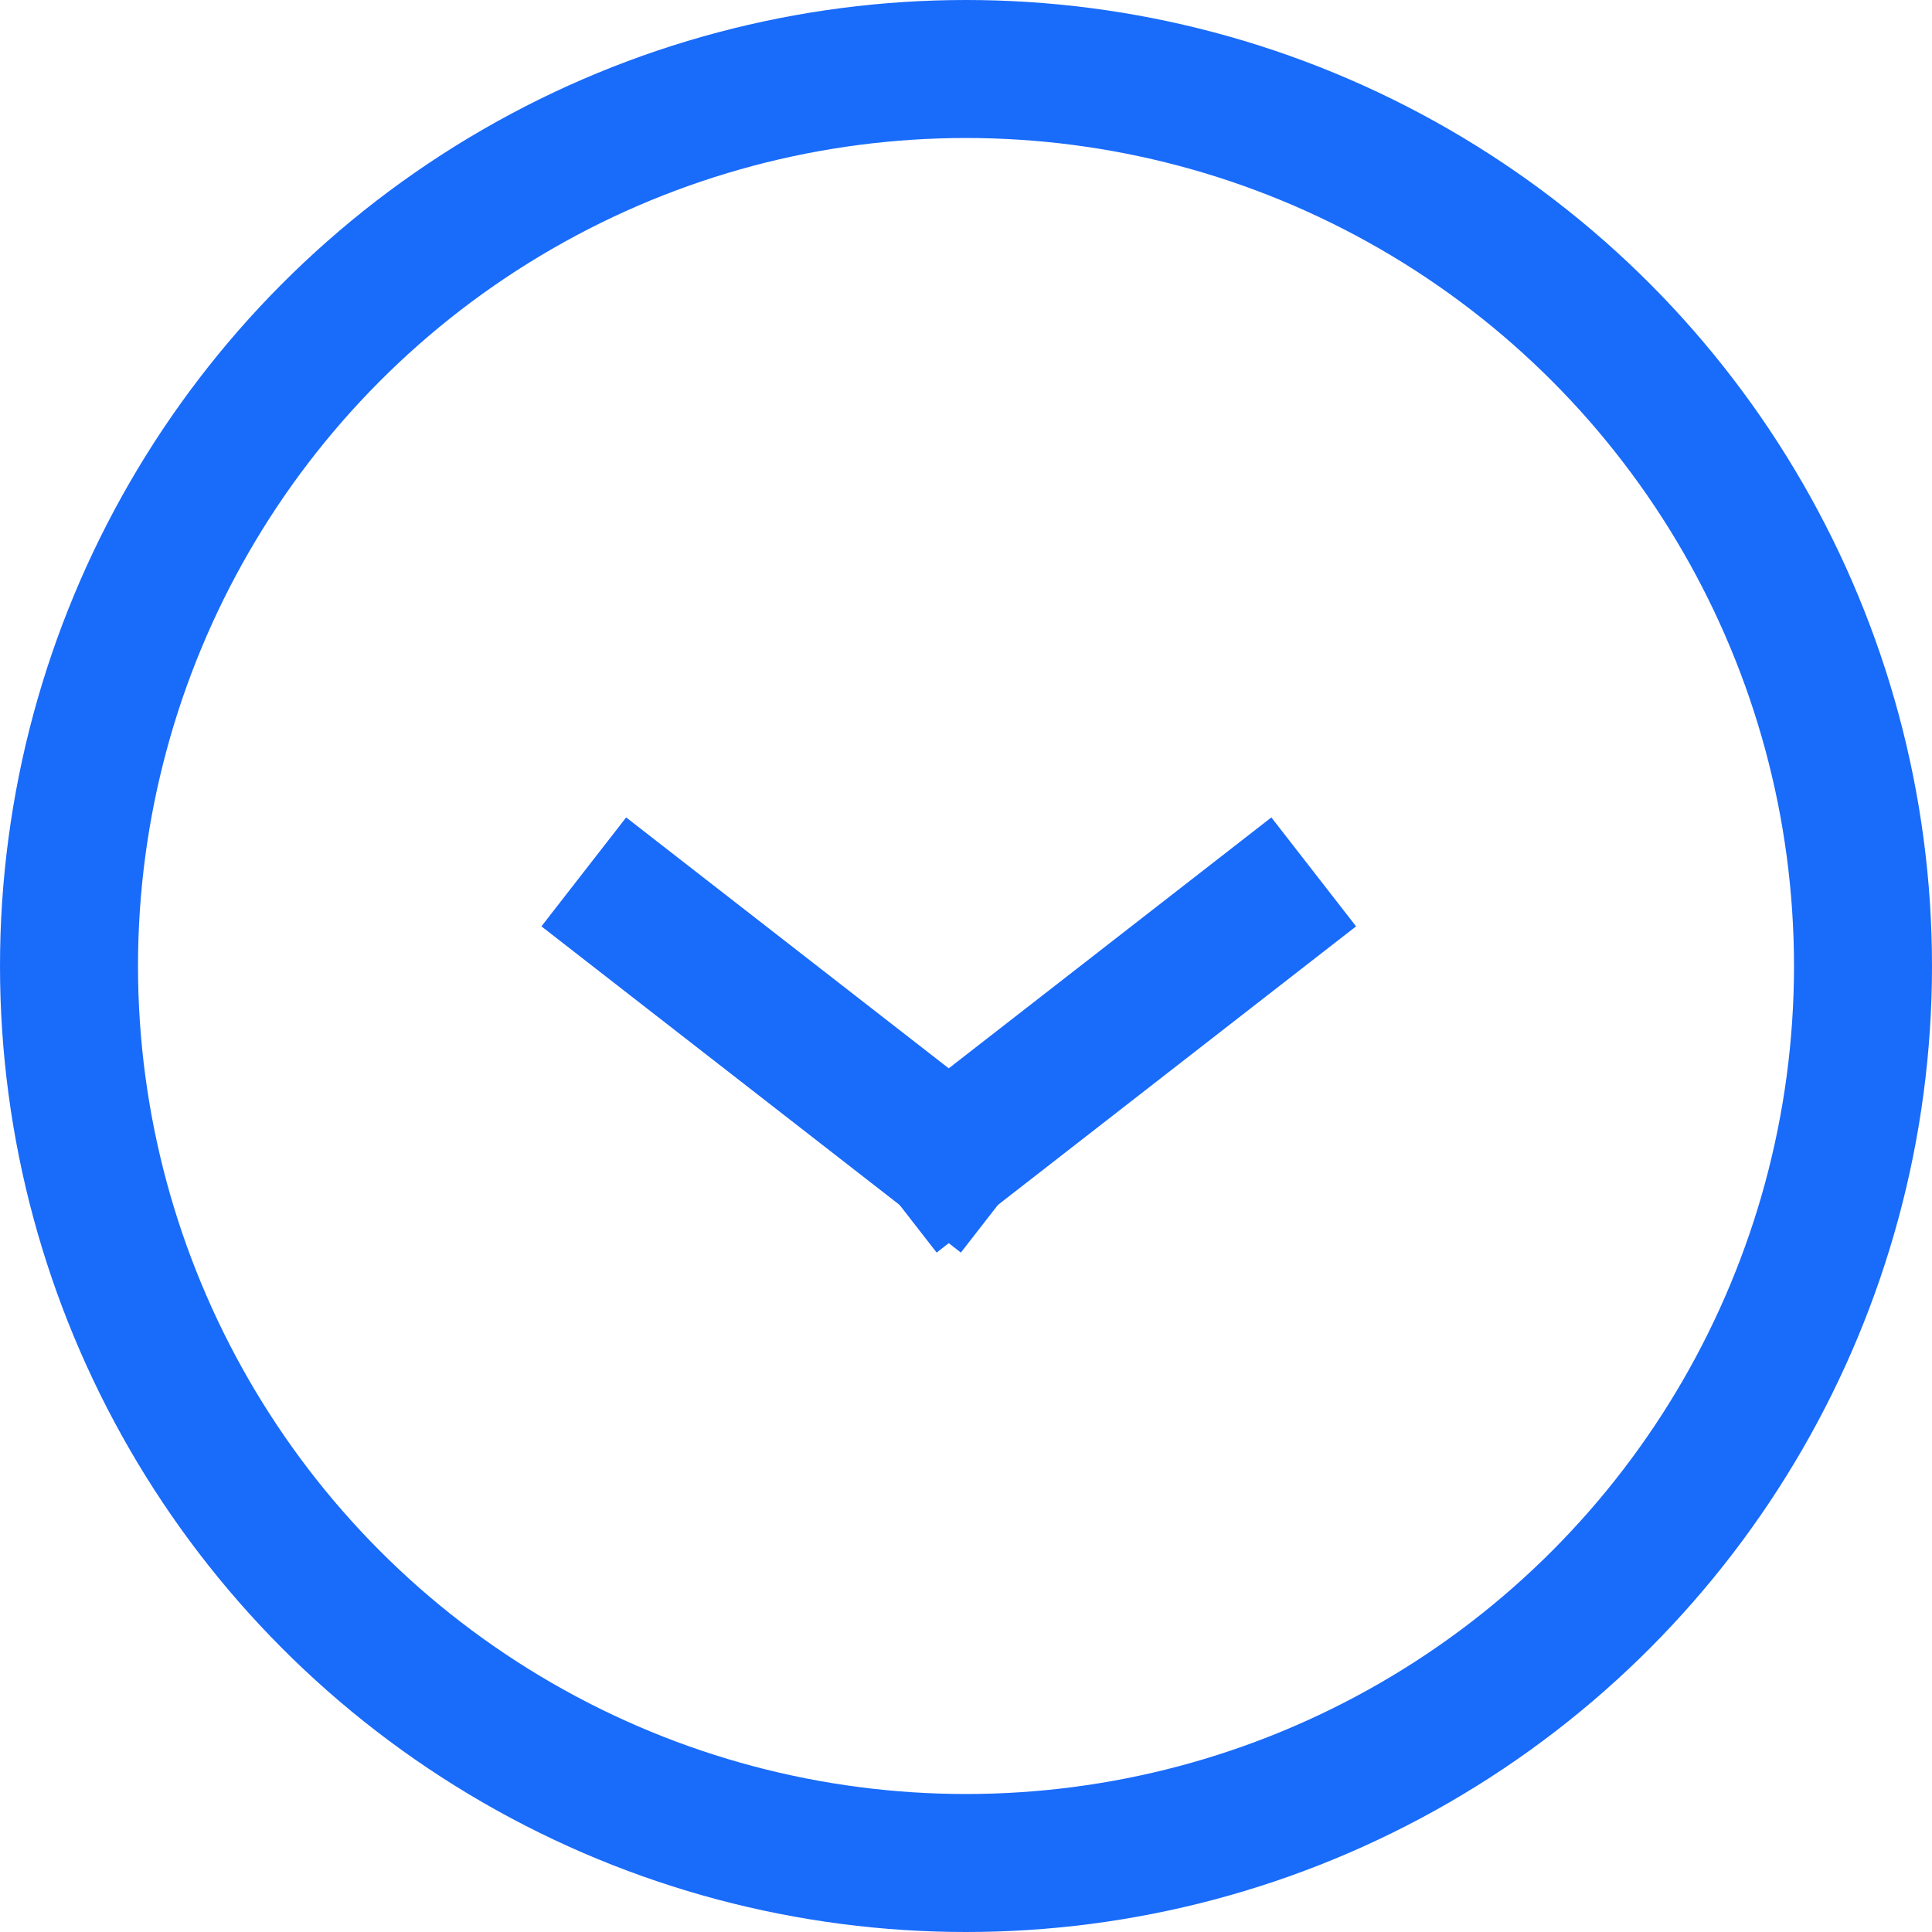 <?xml version="1.0" encoding="UTF-8"?> <svg xmlns="http://www.w3.org/2000/svg" xmlns:xlink="http://www.w3.org/1999/xlink" width="56px" height="56px" viewBox="0 0 56 56" version="1.1"><title>AlloyTX-down</title><g id="Page-1" stroke="none" stroke-width="1" fill="none" fill-rule="evenodd"><g id="Home" transform="translate(-233, -525)" stroke="#196BFA" stroke-width="4"><g id="AlloyTX-down" transform="translate(233, 525)"><g id="Group" transform="translate(18, 26)" stroke-linecap="square"><line x1="18.5" y1="0.5" x2="9.5" y2="7.5" id="Line-3"></line><line x1="9.5" y1="0.5" x2="0.5" y2="7.5" id="Line-3-Copy" transform="translate(5, 4) scale(-1, 1) translate(-5, -4) "></line></g><circle id="Oval" cx="28" cy="28" r="26"></circle></g></g></g></svg> 